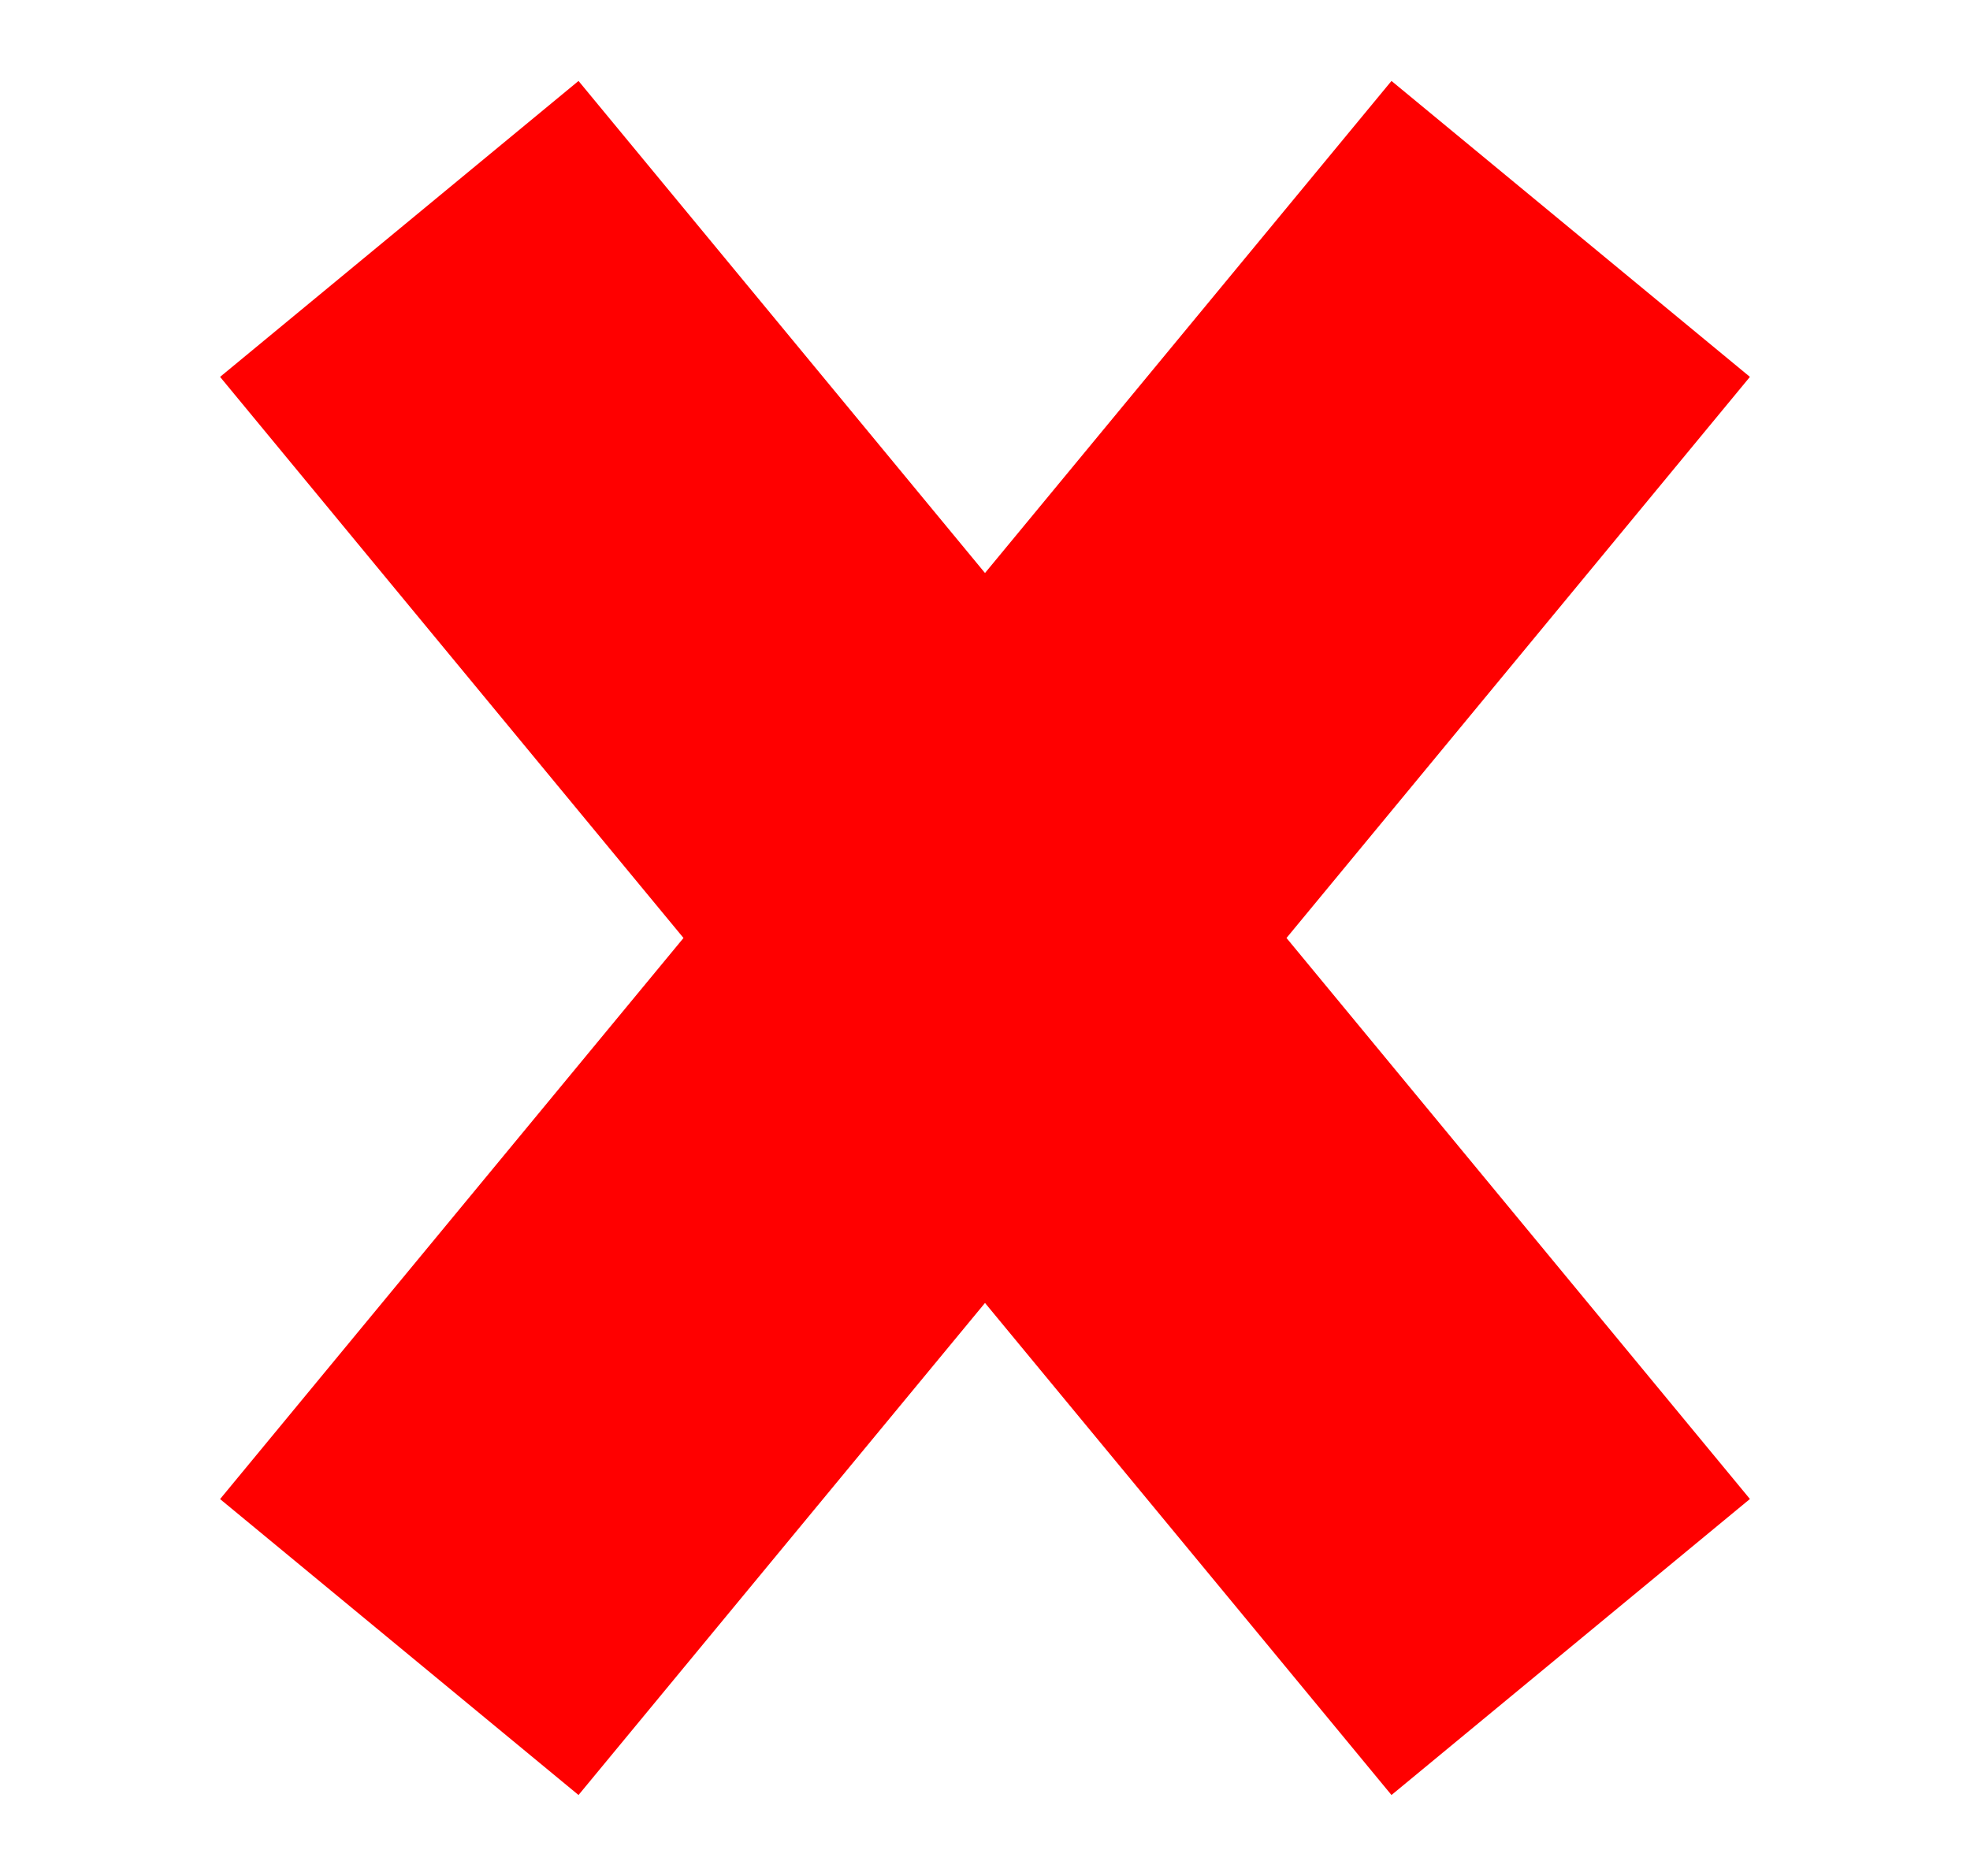 <?xml version="1.0" encoding="UTF-8" standalone="no"?>
<svg
   width="21"
   height="20"
   viewBox="0 0 21 20"
   version="1.1"
   id="svg12"
   sodipodi:docname="x_mark.svg"
   inkscape:version="1.1.1 (3bf5ae0d25, 2021-09-20)"
   xmlns:inkscape="http://www.inkscape.org/namespaces/inkscape"
   xmlns:sodipodi="http://sodipodi.sourceforge.net/DTD/sodipodi-0.dtd"
   xmlns="http://www.w3.org/2000/svg"
   xmlns:svg="http://www.w3.org/2000/svg"
   xmlns:rdf="http://www.w3.org/1999/02/22-rdf-syntax-ns#"
   xmlns:cc="http://creativecommons.org/ns#"
   xmlns:dc="http://purl.org/dc/elements/1.1/">
  <sodipodi:namedview
     id="namedview14"
     pagecolor="#ffffff"
     bordercolor="#666666"
     borderopacity="1.0"
     inkscape:pageshadow="2"
     inkscape:pageopacity="0.0"
     inkscape:pagecheckerboard="0"
     showgrid="false"
     inkscape:zoom="19.625"
     inkscape:cx="5.5796178"
     inkscape:cy="4.6878981"
     inkscape:window-width="1920"
     inkscape:window-height="1009"
     inkscape:window-x="1920"
     inkscape:window-y="0"
     inkscape:window-maximized="1"
     inkscape:current-layer="svg12"
     showguides="true"
     inkscape:guide-bbox="true">
    <sodipodi:guide
       position="2.167,1.796"
       orientation="0,-1"
       id="guide1671" />
  </sodipodi:namedview>
  <!-- Generator: Sketch 3.8.1 (29687) - http://www.bohemiancoding.com/sketch -->
  <title
     id="title2">done_mini [#1484]</title>
  <desc
     id="desc4">Created with Sketch.</desc>
  <defs
     id="defs6" />
  <path
     id="path1393"
     style="color:#000000;fill:#ff0000;stroke-width:1;stroke-linecap:square;stroke-linejoin:round;-inkscape-stroke:none;paint-order:stroke fill markers"
     d="M 6.167,0.863 2.346,4.018 3.922,5.927 7.286,10 3.922,14.073 2.346,15.982 6.167,19.137 7.743,17.229 10.5,13.891 l 2.757,3.337 1.576,1.909 3.821,-3.156 L 17.078,14.073 13.714,10 17.078,5.927 18.654,4.018 14.833,0.863 13.257,2.771 10.5,6.109 7.743,2.771 Z" />
  <g
     id="path2048">
    <path
       style="color:#000000;fill:#32cd32;stroke-width:2.5;stroke-linecap:square;stroke-linejoin:round;-inkscape-stroke:none;paint-order:stroke fill markers"
       d="M 7.854,1.15 3.146,6.85"
       id="path2505" />
  </g>
</svg>

